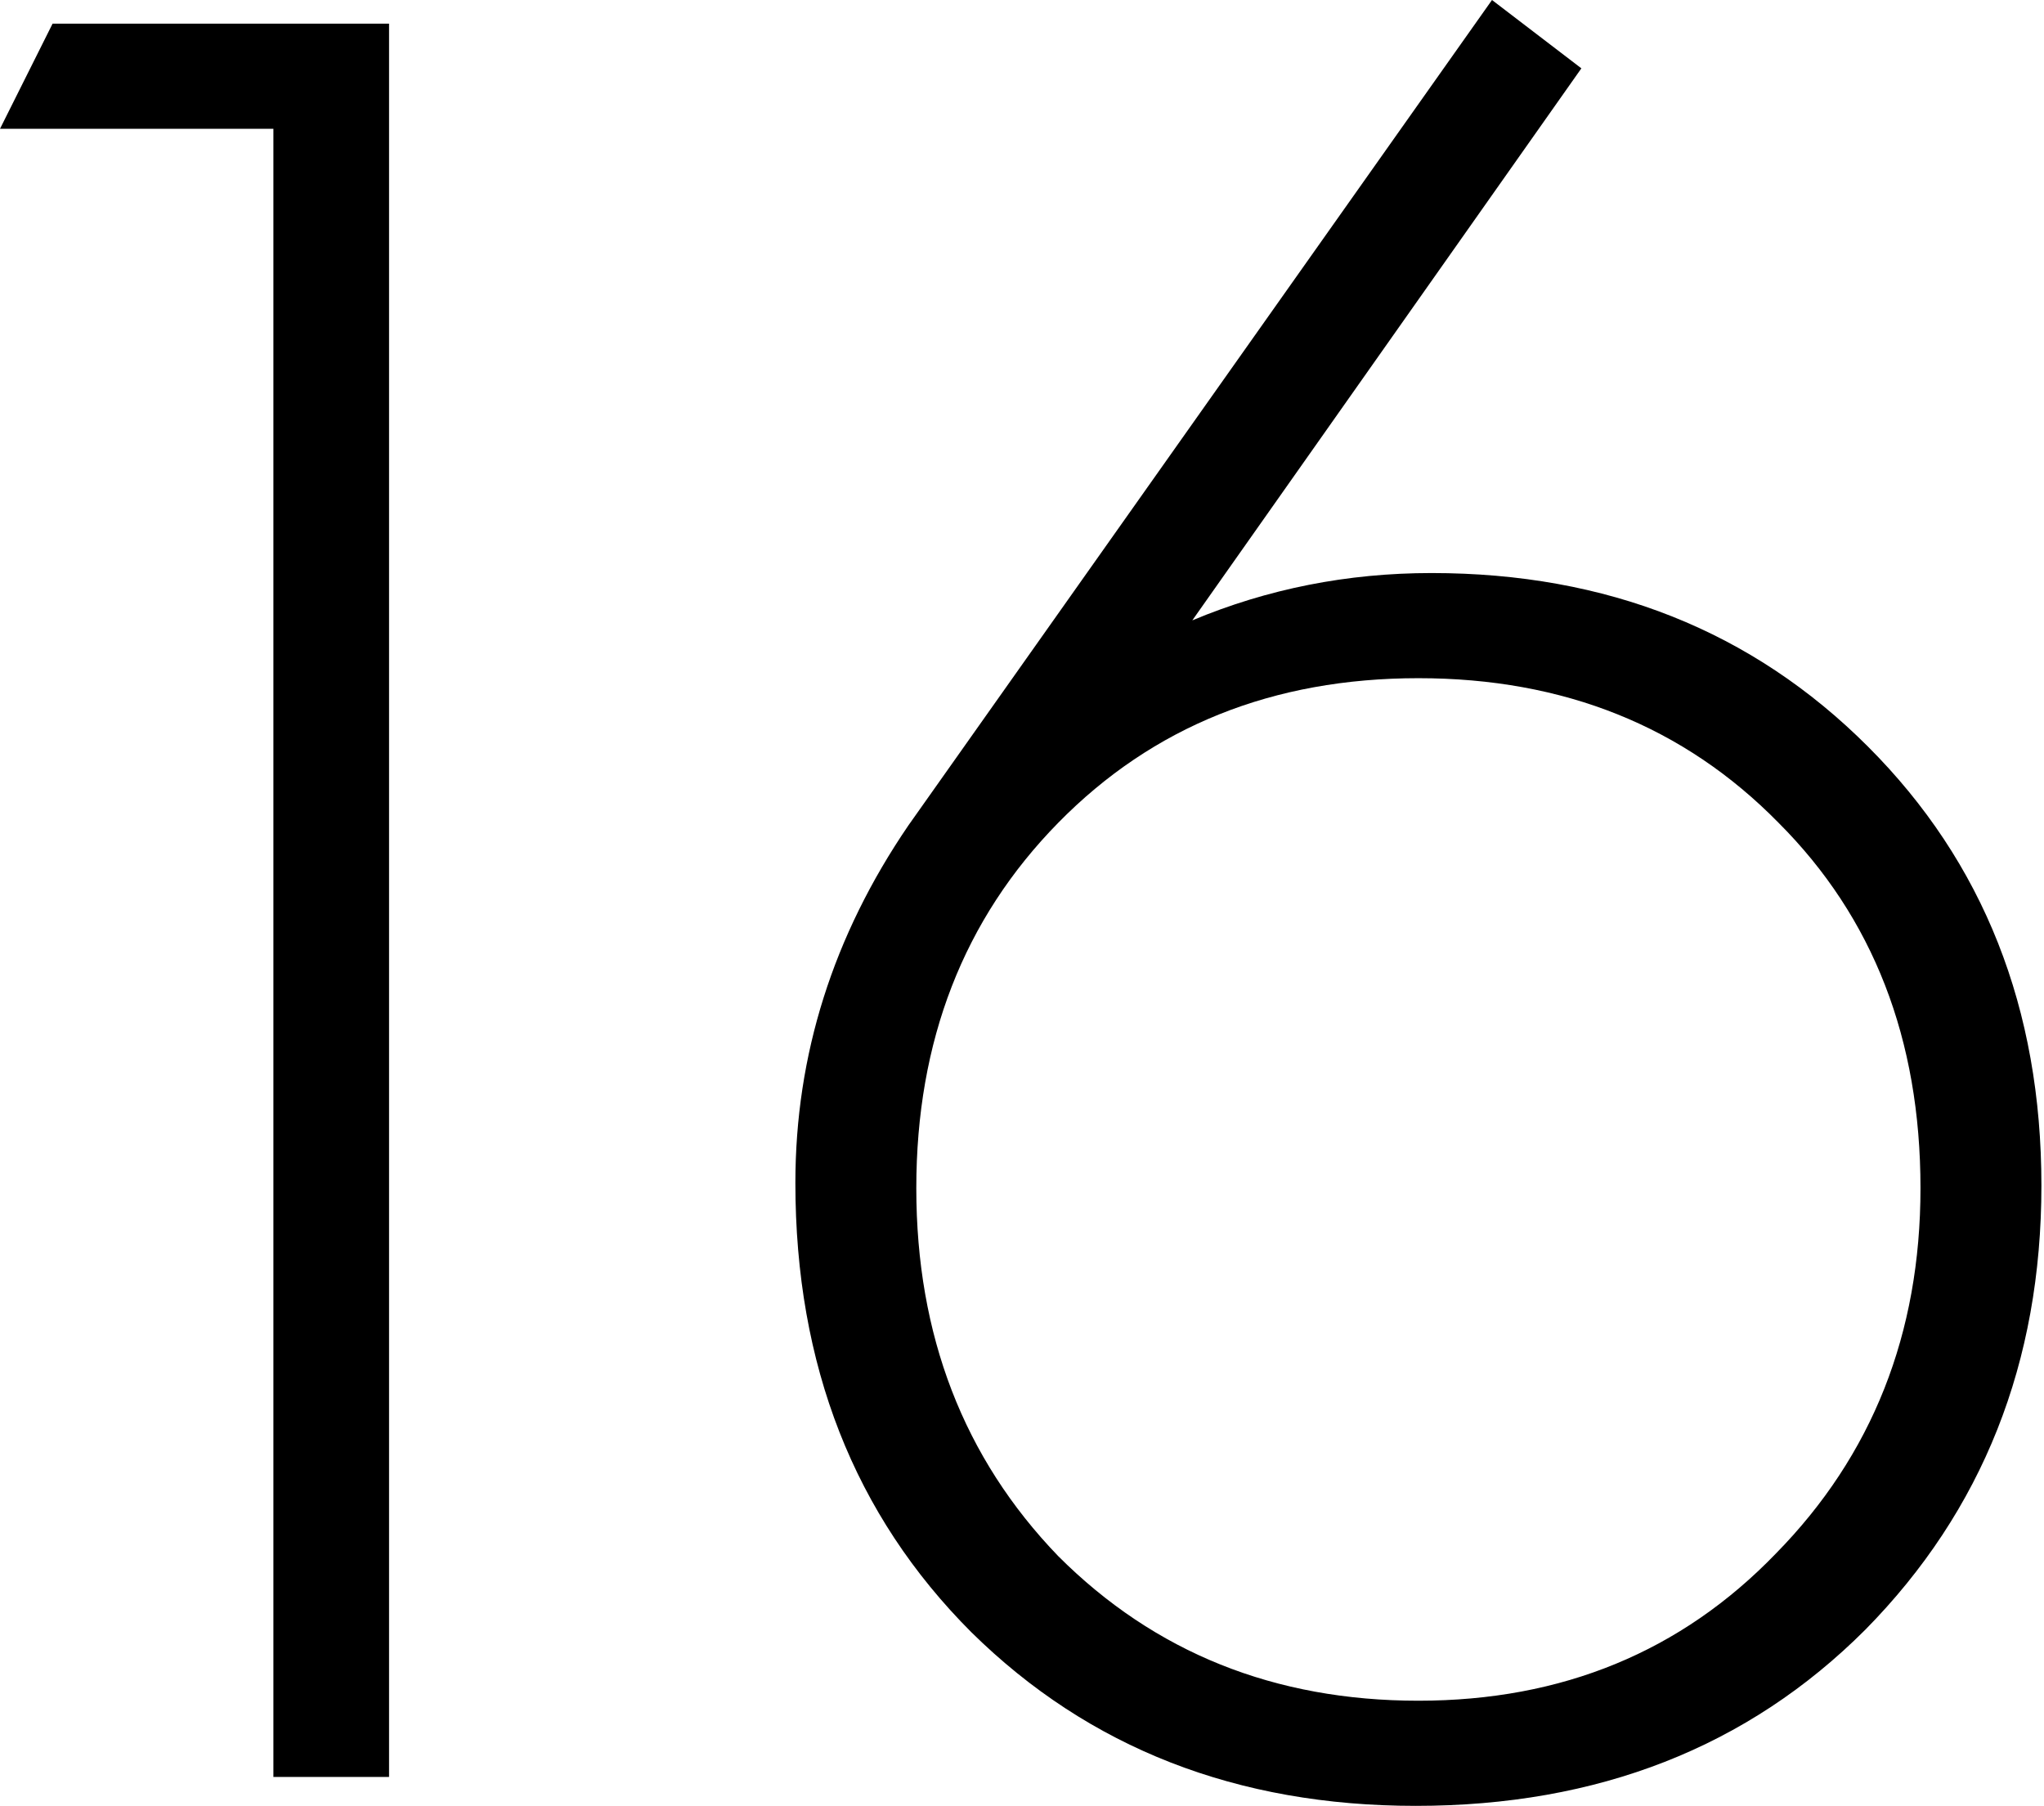 <?xml version="1.0" encoding="UTF-8"?> <svg xmlns="http://www.w3.org/2000/svg" width="249" height="220" viewBox="0 0 249 220" fill="none"> <path d="M33.304 216.478V15.691H0L6.405 2.882H47.395V216.478H33.304Z" fill="black"></path> <path d="M181.755 0L192.643 8.326L145.248 75.575C154.428 71.732 164.142 69.811 174.389 69.811C195.738 69.811 213.458 76.856 227.548 90.946C241.638 105.036 248.684 122.863 248.684 144.425C248.684 165.988 241.532 184.027 227.228 198.545C212.924 212.848 194.671 220 172.468 220C150.692 220 132.652 212.955 118.349 198.865C104.045 184.561 96.893 166.308 96.893 144.105C96.893 128.52 101.483 114.003 110.663 100.553L181.755 0ZM128.916 189.578C140.658 201.32 155.282 207.191 172.788 207.191C190.294 207.191 204.812 201.213 216.34 189.258C228.082 177.302 233.953 162.465 233.953 144.745C233.953 126.599 228.189 111.761 216.66 100.233C205.132 88.491 190.508 82.62 172.788 82.62C155.069 82.62 140.445 88.491 128.916 100.233C117.388 111.975 111.624 126.812 111.624 144.745C111.624 162.678 117.388 177.623 128.916 189.578Z" fill="black"></path> </svg> 